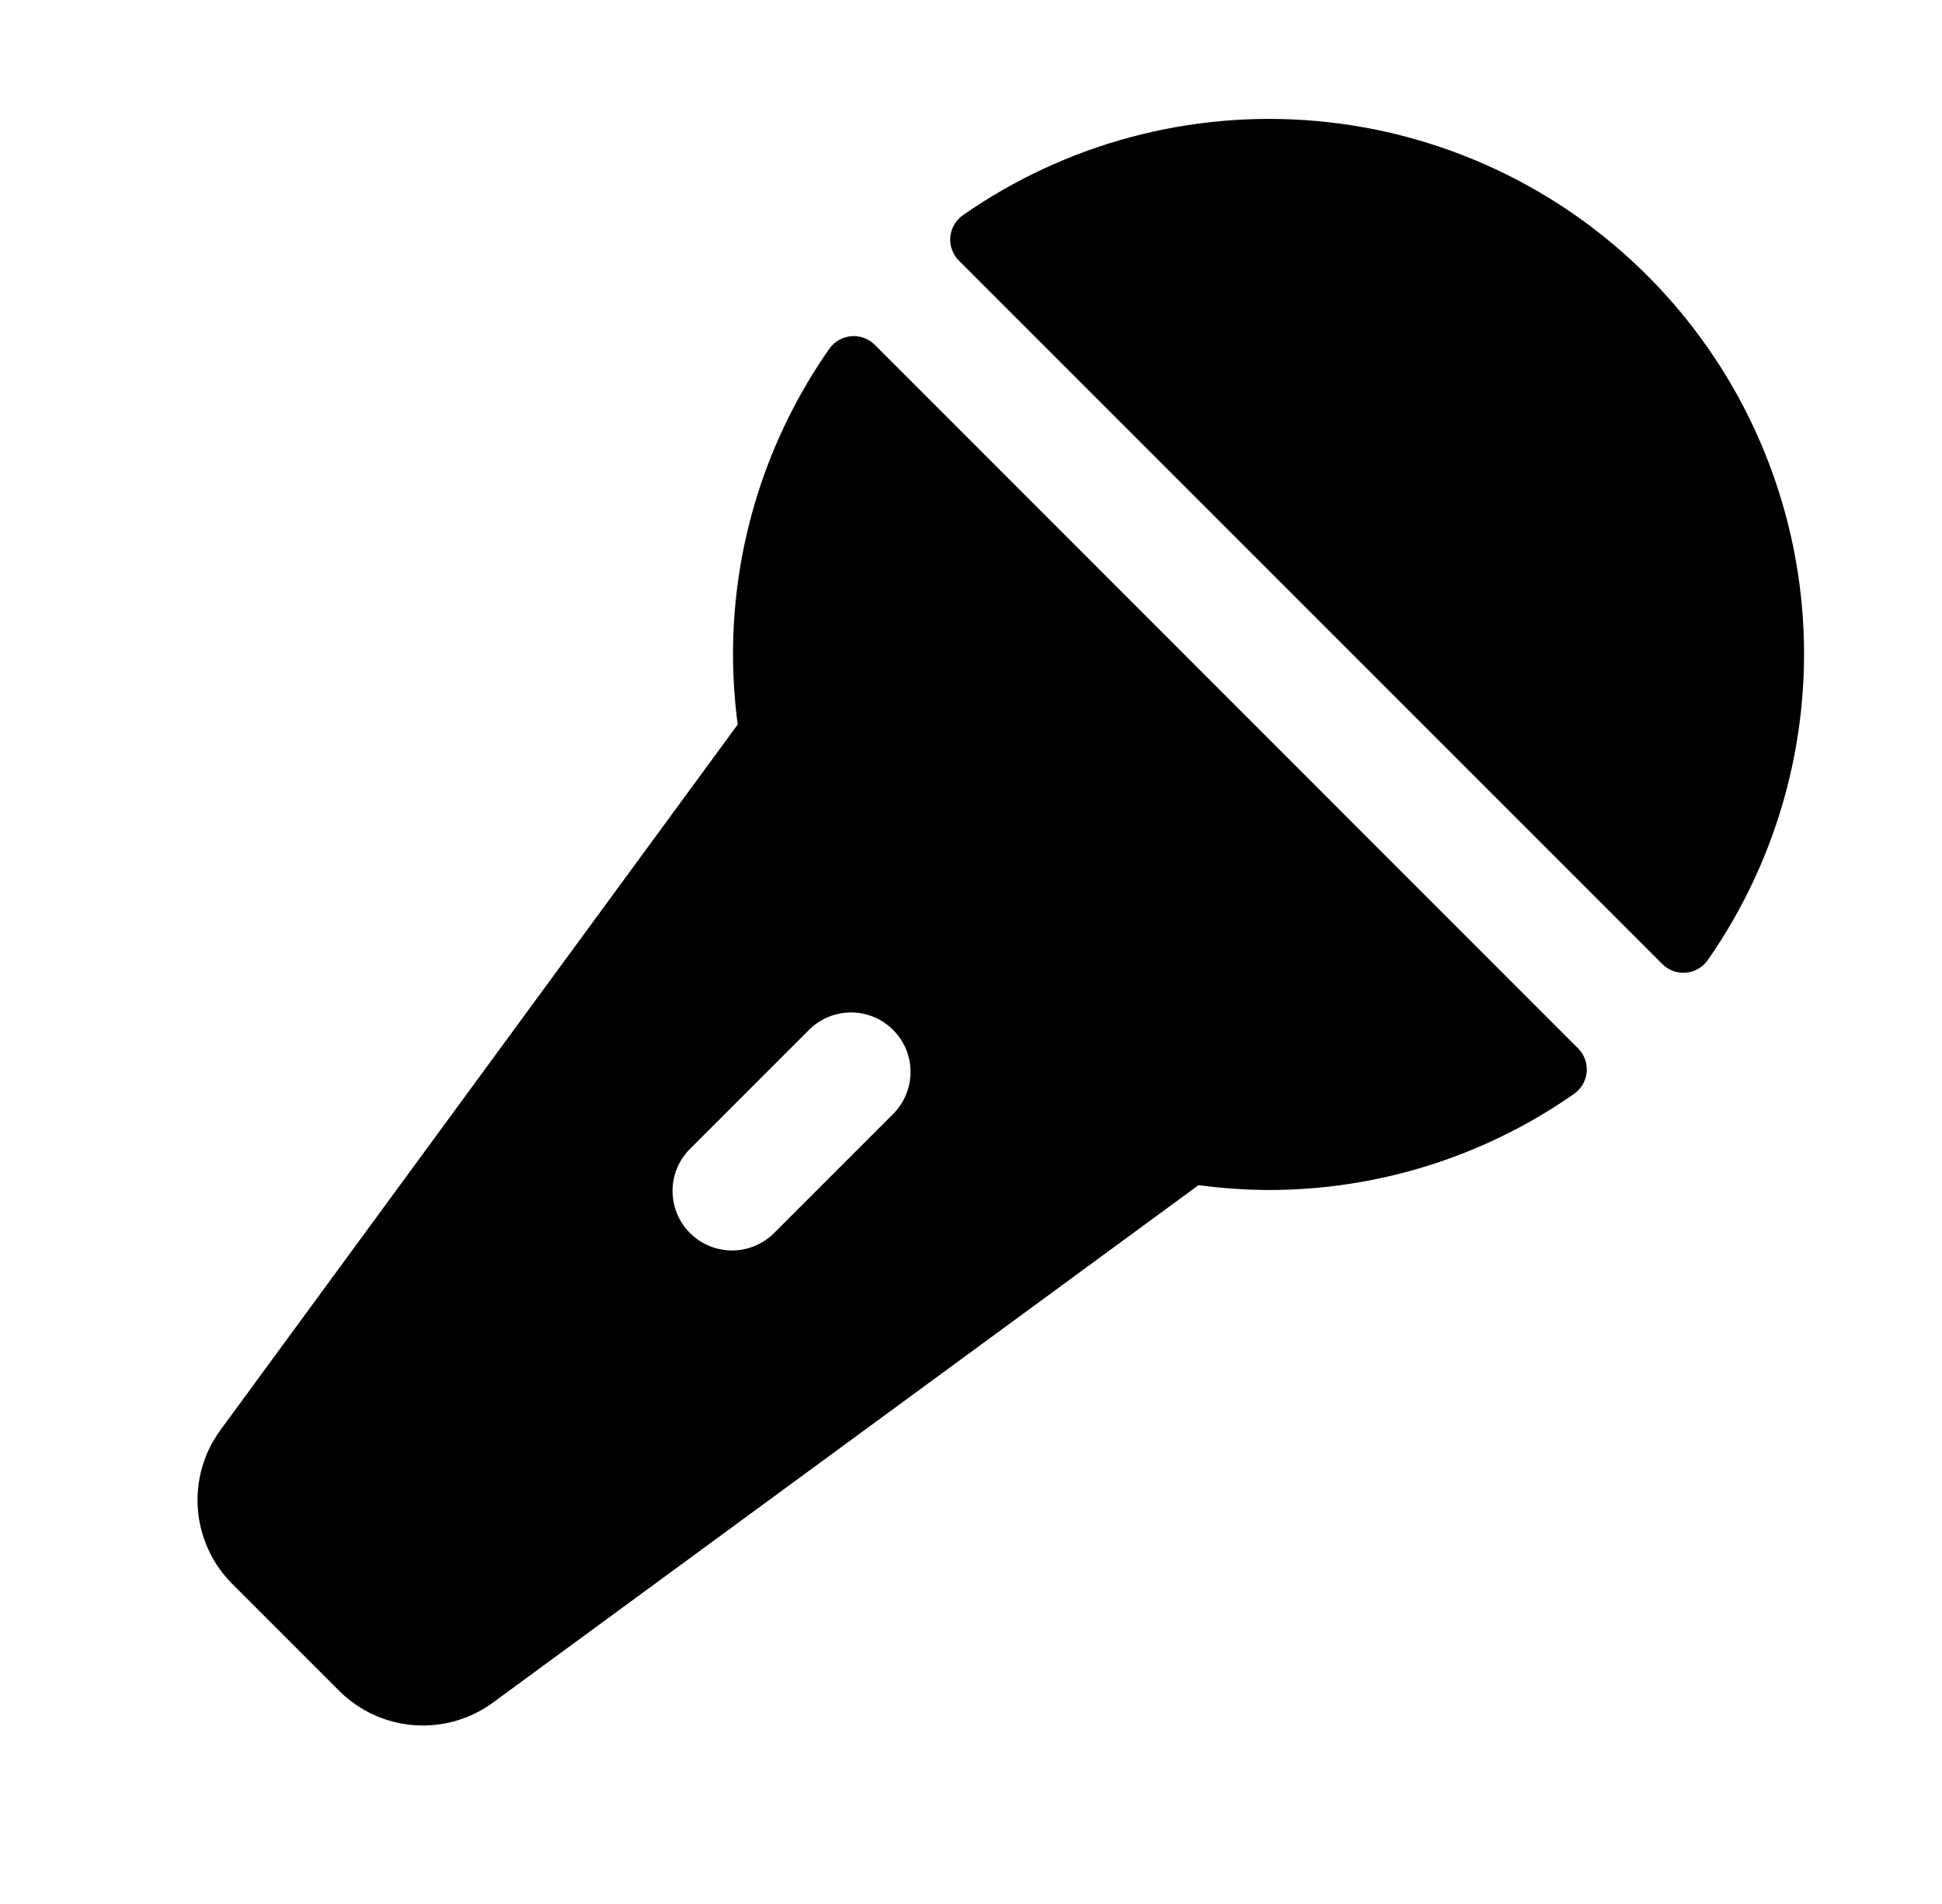 <svg width="51" height="50" viewBox="0 0 51 50" fill="none" xmlns="http://www.w3.org/2000/svg">
<path d="M22.973 9.055C22.892 8.974 22.794 8.912 22.687 8.873C22.58 8.834 22.465 8.819 22.351 8.829C22.238 8.839 22.127 8.874 22.029 8.931C21.93 8.988 21.845 9.066 21.779 9.16C20.131 11.512 19.248 14.315 19.25 17.188C19.251 17.803 19.293 18.417 19.373 19.027L5.797 37.543C5.352 38.144 5.139 38.885 5.196 39.63C5.253 40.375 5.577 41.075 6.107 41.602L8.898 44.393C9.425 44.923 10.125 45.247 10.87 45.304C11.615 45.361 12.356 45.148 12.957 44.703L31.475 31.123C32.084 31.205 32.698 31.247 33.312 31.25C36.184 31.253 38.986 30.371 41.338 28.725C41.431 28.659 41.51 28.574 41.567 28.475C41.624 28.377 41.659 28.266 41.669 28.153C41.679 28.039 41.664 27.924 41.625 27.817C41.586 27.709 41.524 27.612 41.443 27.531L22.973 9.055ZM23.482 29.227L20.357 32.352C20.214 32.503 20.041 32.624 19.85 32.707C19.659 32.791 19.453 32.835 19.245 32.838C19.036 32.84 18.829 32.801 18.636 32.723C18.443 32.644 18.267 32.528 18.12 32.38C17.972 32.233 17.856 32.057 17.777 31.864C17.699 31.671 17.66 31.464 17.662 31.255C17.665 31.047 17.709 30.841 17.793 30.65C17.876 30.459 17.997 30.286 18.148 30.143L21.273 27.018C21.569 26.737 21.962 26.583 22.37 26.588C22.777 26.593 23.166 26.757 23.454 27.046C23.743 27.334 23.907 27.723 23.912 28.13C23.917 28.538 23.763 28.931 23.482 29.227ZM44.85 25.211C44.784 25.305 44.699 25.384 44.6 25.441C44.501 25.498 44.391 25.533 44.277 25.544C44.163 25.553 44.048 25.538 43.94 25.499C43.833 25.46 43.735 25.398 43.654 25.316L25.184 6.846C25.102 6.765 25.04 6.667 25.001 6.56C24.962 6.452 24.946 6.337 24.956 6.223C24.967 6.109 25.002 5.999 25.059 5.9C25.116 5.801 25.195 5.716 25.289 5.65C27.994 3.763 31.278 2.887 34.564 3.177C37.85 3.467 40.93 4.905 43.262 7.238C45.595 9.57 47.032 12.65 47.323 15.936C47.613 19.222 46.737 22.506 44.85 25.211Z" fill="black"/>
</svg>
